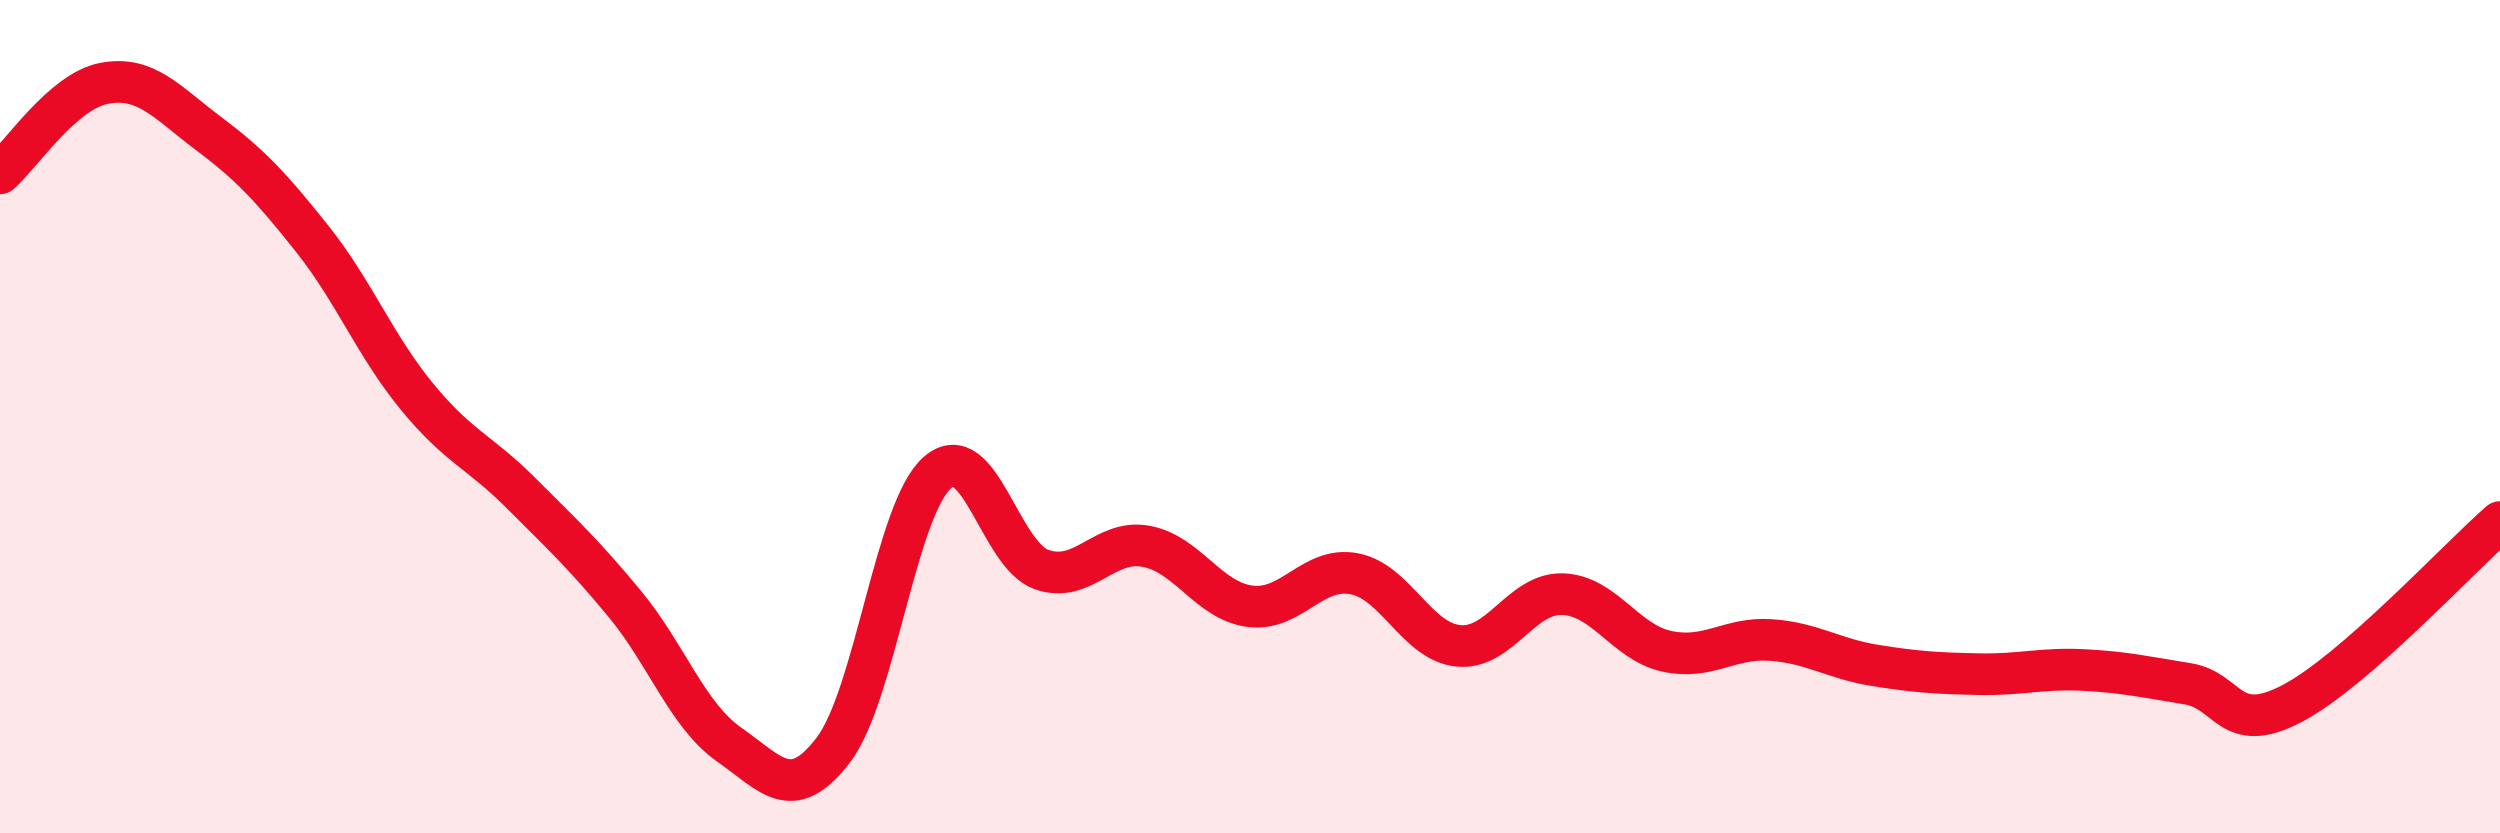 
    <svg width="60" height="20" viewBox="0 0 60 20" xmlns="http://www.w3.org/2000/svg">
      <path
        d="M 0,4.16 C 0.5,3.73 1.5,2.19 2.5,2 C 3.5,1.81 4,2.45 5,3.2 C 6,3.95 6.5,4.48 7.5,5.74 C 8.5,7 9,8.29 10,9.51 C 11,10.73 11.5,10.83 12.5,11.83 C 13.5,12.83 14,13.29 15,14.5 C 16,15.71 16.5,17.17 17.5,17.87 C 18.5,18.57 19,19.31 20,18 C 21,16.69 21.5,12.21 22.5,11.34 C 23.5,10.47 24,13.32 25,13.67 C 26,14.02 26.5,12.93 27.5,13.11 C 28.5,13.29 29,14.42 30,14.55 C 31,14.68 31.5,13.58 32.5,13.77 C 33.5,13.96 34,15.4 35,15.5 C 36,15.6 36.5,14.23 37.5,14.26 C 38.5,14.29 39,15.41 40,15.63 C 41,15.85 41.5,15.29 42.5,15.36 C 43.5,15.43 44,15.81 45,15.97 C 46,16.13 46.5,16.16 47.5,16.18 C 48.5,16.2 49,16.03 50,16.08 C 51,16.13 51.5,16.25 52.5,16.41 C 53.5,16.57 53.5,17.67 55,16.89 C 56.5,16.11 59,13.4 60,12.53L60 20L0 20Z"
        fill="#EB0A25"
        opacity="0.1"
        stroke-linecap="round"
        stroke-linejoin="round"
      />
      <path
        d="M 0,4.16 C 0.5,3.73 1.5,2.19 2.5,2 C 3.5,1.81 4,2.45 5,3.2 C 6,3.95 6.5,4.48 7.5,5.74 C 8.5,7 9,8.29 10,9.51 C 11,10.73 11.5,10.83 12.5,11.83 C 13.5,12.83 14,13.29 15,14.5 C 16,15.71 16.5,17.17 17.5,17.87 C 18.5,18.57 19,19.31 20,18 C 21,16.69 21.5,12.21 22.5,11.34 C 23.5,10.47 24,13.32 25,13.67 C 26,14.02 26.5,12.93 27.5,13.11 C 28.5,13.29 29,14.42 30,14.55 C 31,14.68 31.5,13.58 32.5,13.77 C 33.5,13.96 34,15.4 35,15.5 C 36,15.6 36.5,14.23 37.5,14.26 C 38.5,14.29 39,15.41 40,15.63 C 41,15.85 41.5,15.29 42.5,15.36 C 43.5,15.43 44,15.81 45,15.97 C 46,16.13 46.5,16.16 47.5,16.18 C 48.5,16.2 49,16.03 50,16.08 C 51,16.13 51.5,16.25 52.5,16.41 C 53.5,16.57 53.5,17.67 55,16.89 C 56.5,16.11 59,13.4 60,12.53"
        stroke="#EB0A25"
        stroke-width="1"
        fill="none"
        stroke-linecap="round"
        stroke-linejoin="round"
      />
    </svg>
  